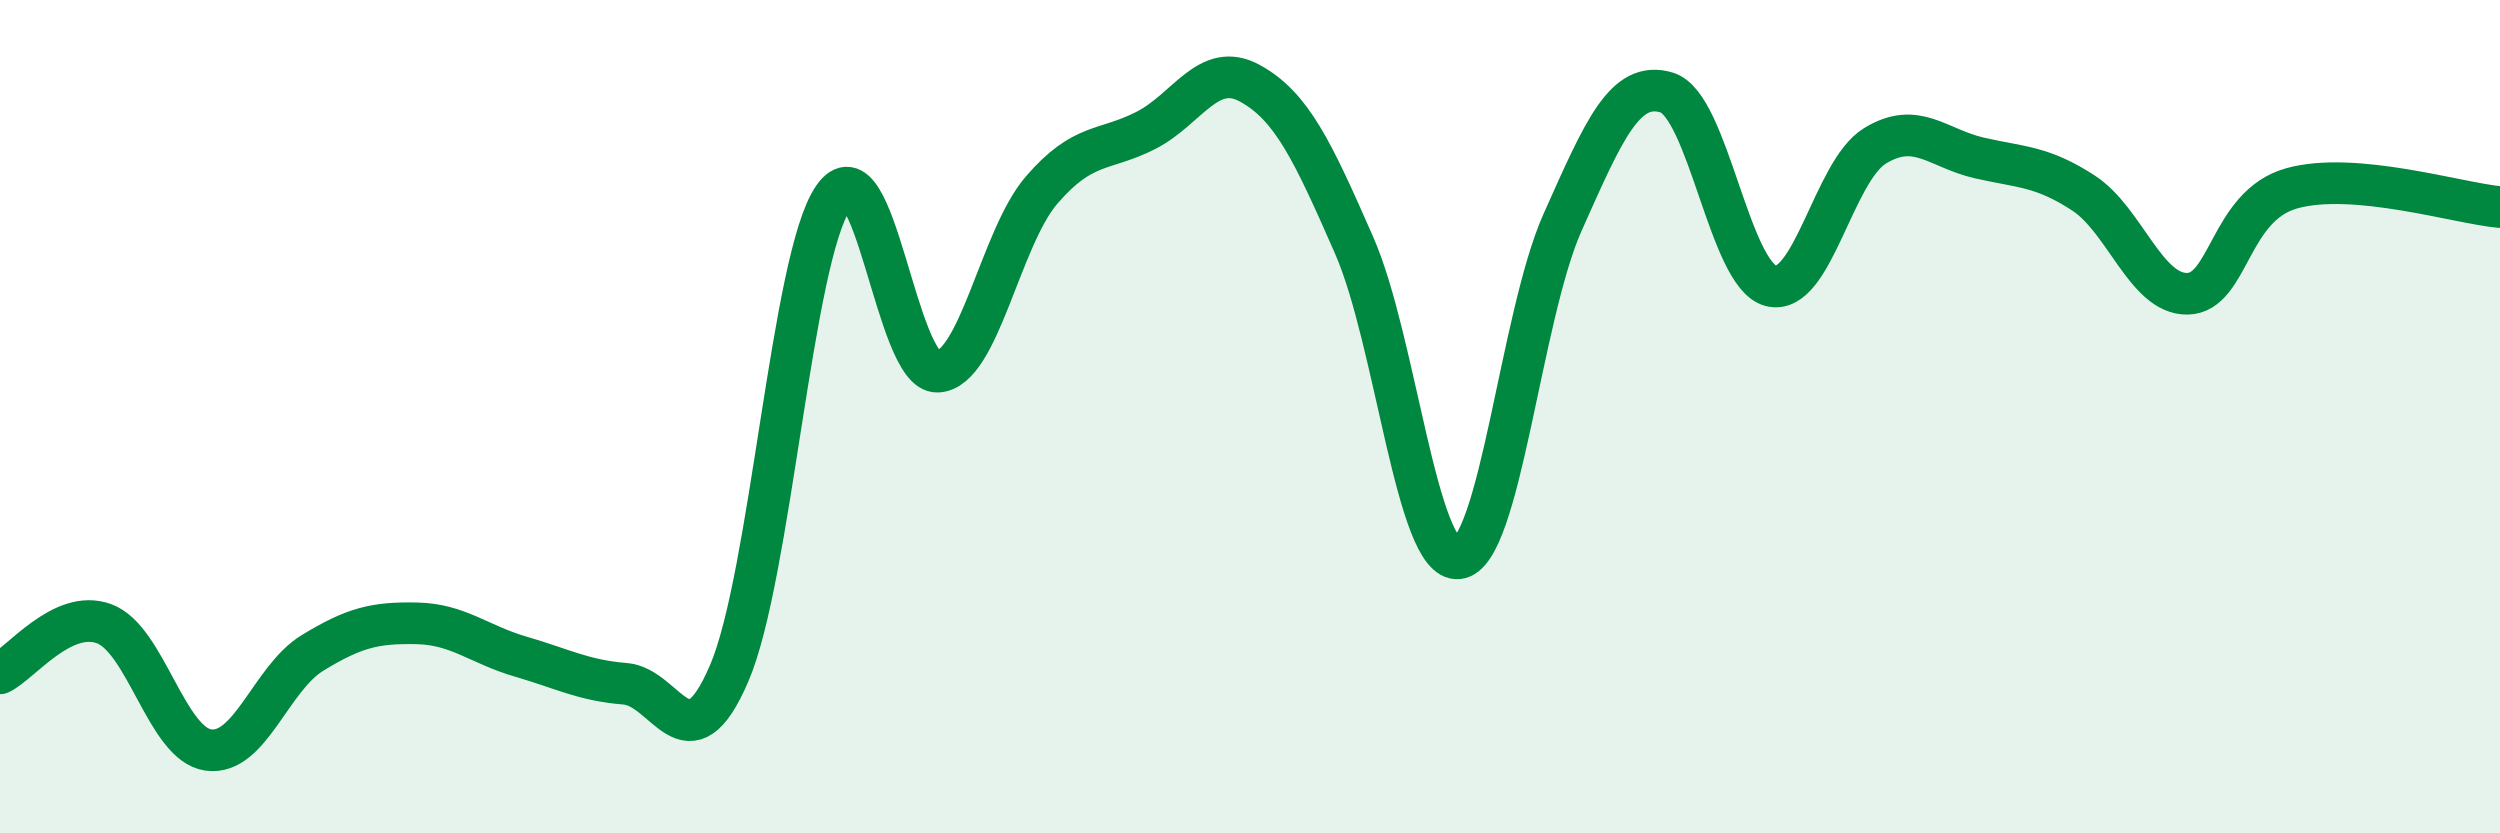 
    <svg width="60" height="20" viewBox="0 0 60 20" xmlns="http://www.w3.org/2000/svg">
      <path
        d="M 0,16.16 C 0.5,15.92 1.5,14.6 2.5,14.97 C 3.5,15.34 4,17.86 5,18 C 6,18.14 6.5,16.28 7.5,15.67 C 8.5,15.06 9,14.94 10,14.96 C 11,14.98 11.5,15.47 12.5,15.76 C 13.5,16.05 14,16.33 15,16.41 C 16,16.49 16.5,18.49 17.5,16.16 C 18.5,13.83 19,6.19 20,4.74 C 21,3.29 21.5,8.96 22.5,8.92 C 23.5,8.88 24,5.72 25,4.56 C 26,3.4 26.5,3.64 27.5,3.13 C 28.5,2.62 29,1.45 30,2 C 31,2.55 31.5,3.61 32.5,5.89 C 33.5,8.17 34,13.51 35,13.4 C 36,13.29 36.5,7.58 37.5,5.34 C 38.5,3.1 39,1.92 40,2.22 C 41,2.52 41.5,6.6 42.5,6.86 C 43.5,7.12 44,4.11 45,3.5 C 46,2.89 46.5,3.56 47.5,3.79 C 48.5,4.02 49,3.98 50,4.63 C 51,5.28 51.5,7.07 52.5,7.05 C 53.5,7.03 53.5,4.94 55,4.52 C 56.5,4.1 59,4.88 60,4.97L60 20L0 20Z"
        fill="#008740"
        opacity="0.1"
        stroke-linecap="round"
        stroke-linejoin="round"
      />
      <path
        d="M 0,16.16 C 0.5,15.92 1.5,14.6 2.5,14.97 C 3.5,15.34 4,17.86 5,18 C 6,18.14 6.5,16.28 7.5,15.67 C 8.5,15.06 9,14.94 10,14.96 C 11,14.98 11.5,15.47 12.5,15.76 C 13.5,16.05 14,16.33 15,16.41 C 16,16.49 16.5,18.49 17.5,16.16 C 18.5,13.83 19,6.19 20,4.74 C 21,3.29 21.5,8.96 22.5,8.92 C 23.5,8.88 24,5.72 25,4.56 C 26,3.4 26.5,3.64 27.5,3.13 C 28.5,2.62 29,1.45 30,2 C 31,2.55 31.5,3.61 32.5,5.89 C 33.5,8.17 34,13.51 35,13.4 C 36,13.29 36.5,7.58 37.5,5.34 C 38.5,3.1 39,1.92 40,2.22 C 41,2.52 41.5,6.6 42.5,6.86 C 43.5,7.12 44,4.11 45,3.5 C 46,2.89 46.5,3.56 47.5,3.79 C 48.5,4.02 49,3.98 50,4.63 C 51,5.28 51.5,7.07 52.5,7.05 C 53.5,7.03 53.5,4.94 55,4.52 C 56.5,4.1 59,4.88 60,4.97"
        stroke="#008740"
        stroke-width="1"
        fill="none"
        stroke-linecap="round"
        stroke-linejoin="round"
      />
    </svg>
  